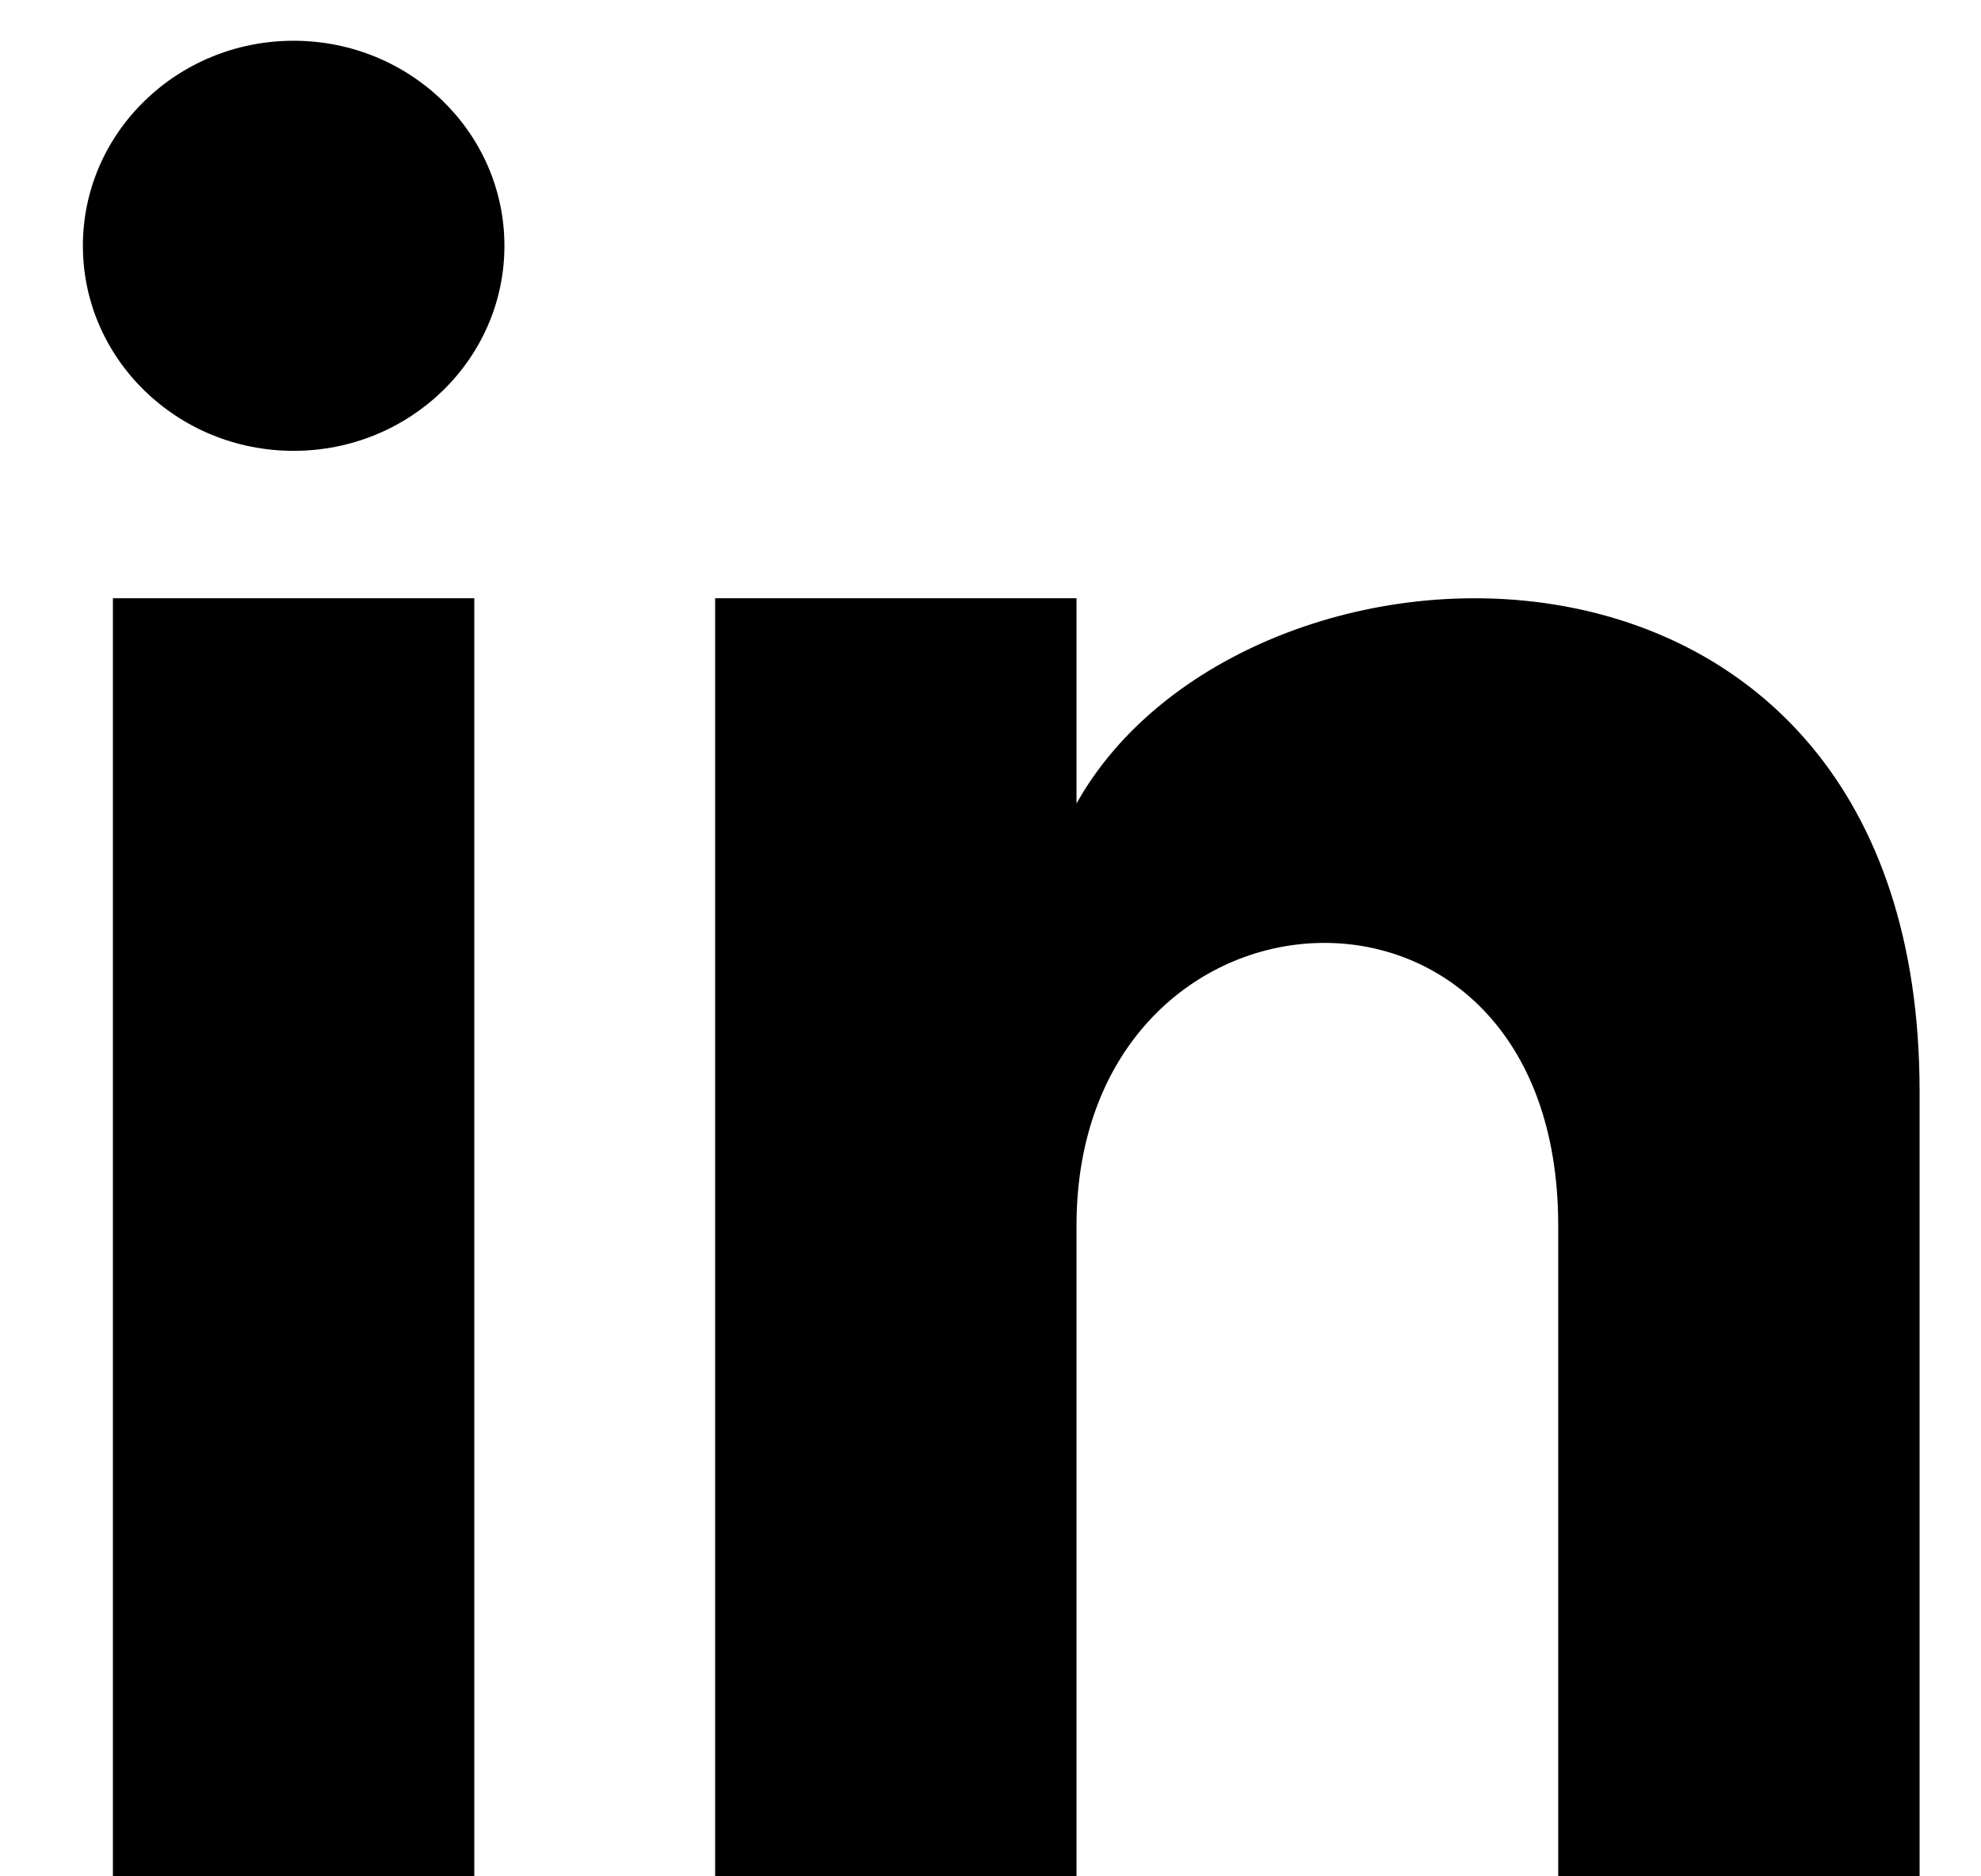 <?xml version="1.0" encoding="UTF-8"?>
<svg xmlns="http://www.w3.org/2000/svg" width="19" height="18" viewBox="0 0 19 18" fill="none">
  <path d="M4.549 18.007H1.083V5.739H4.549V18.007ZM2.816 4.325C1.7 4.325 0.795 3.444 0.795 2.358C0.795 1.272 1.7 0.391 2.816 0.391C3.932 0.391 4.838 1.272 4.838 2.358C4.838 3.444 3.933 4.325 2.816 4.325ZM18.411 18.007H14.945V11.757C14.945 8.001 10.325 8.285 10.325 11.757V18.007H6.859V5.739H10.325V7.708C11.937 4.824 18.411 4.611 18.411 10.469V18.007Z" fill="black"></path>
</svg>
